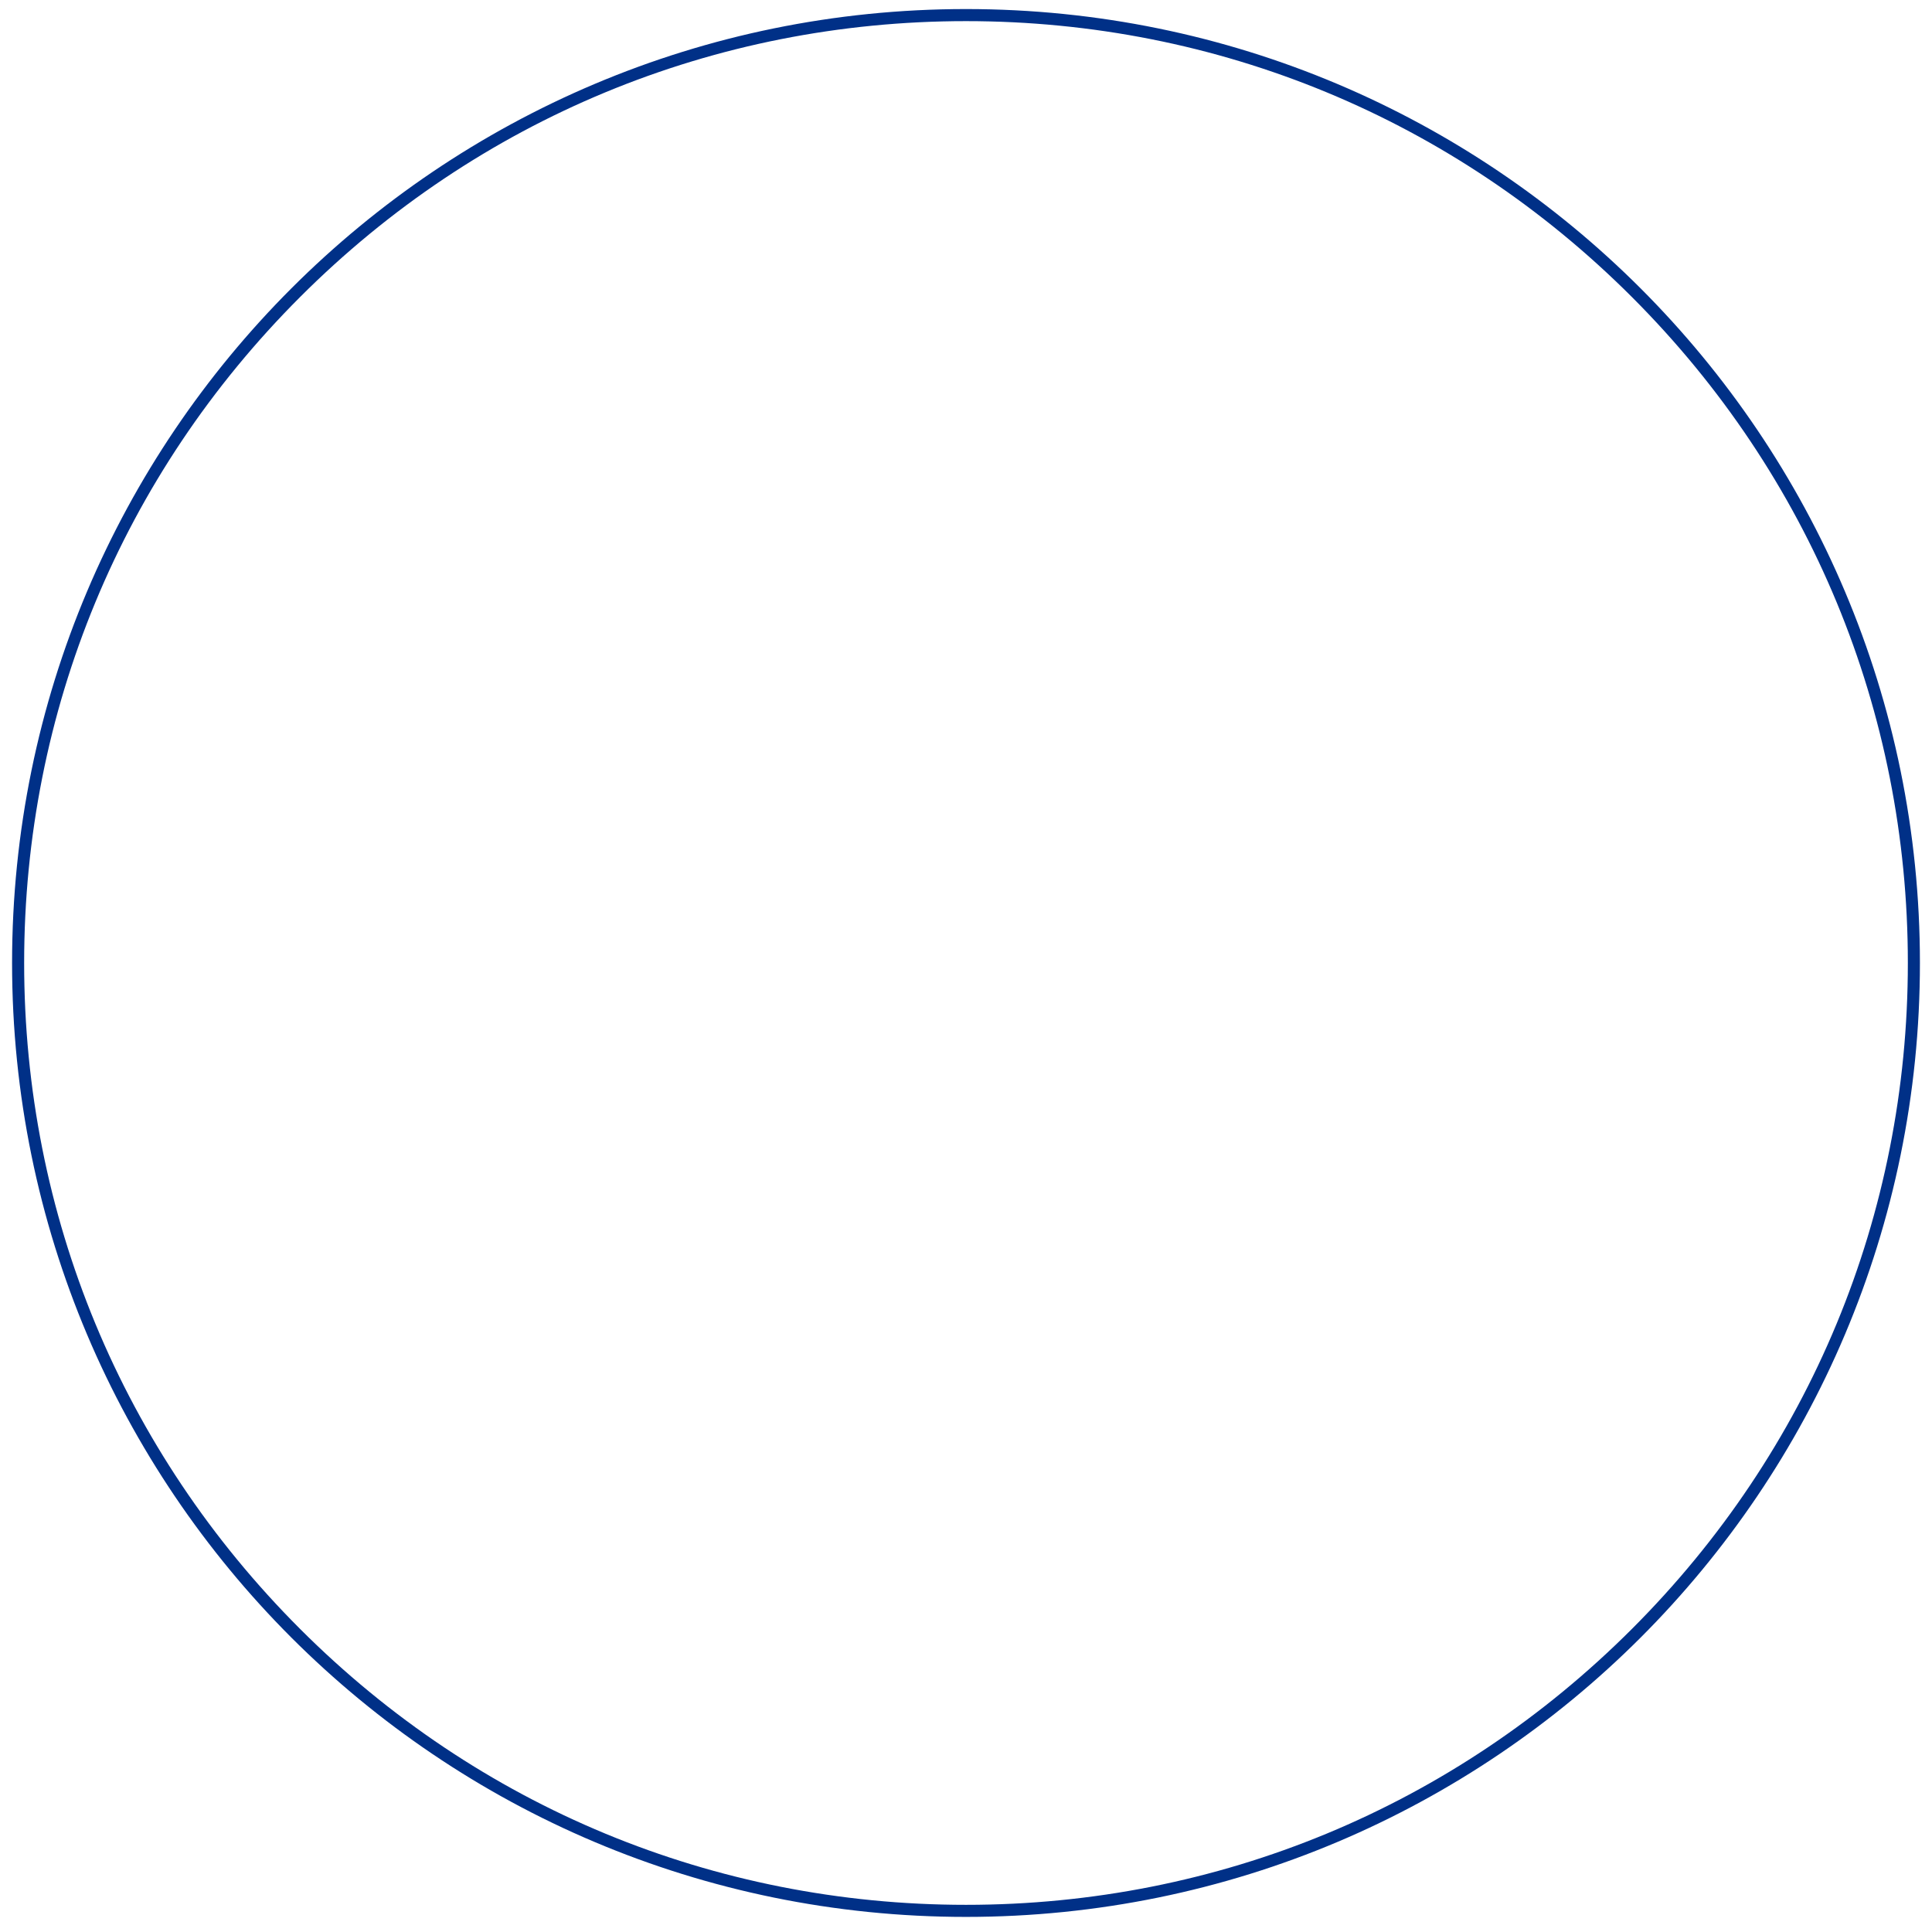 <?xml version="1.0" encoding="utf-8"?>
<!-- Generator: Adobe Illustrator 24.3.0, SVG Export Plug-In . SVG Version: 6.00 Build 0)  -->
<svg version="1.1" id="Layer_1" xmlns="http://www.w3.org/2000/svg" xmlns:xlink="http://www.w3.org/1999/xlink" x="0px" y="0px"
	 viewBox="0 0 320 320" style="enable-background:new 0 0 320 320;" xml:space="preserve">
<style type="text/css">
	.st0{fill:transparent;}
	.st1{fill:#003087;}
</style>
<g>
	<circle class="st0" cx="160" cy="159.5" r="157"/>
	<path class="st1" d="M160,3.5c41.7,0,80.8,16.2,110.3,45.7c29.5,29.5,45.7,68.6,45.7,110.3s-16.2,80.8-45.7,110.3
		c-29.5,29.5-68.6,45.7-110.3,45.7s-80.8-16.2-110.3-45.7C20.2,240.3,4,201.2,4,159.5S20.2,78.7,49.7,49.2
		C79.2,19.7,118.3,3.5,160,3.5 M160,1.5C72.7,1.5,2,72.2,2,159.5s70.7,158,158,158s158-70.7,158-158S247.3,1.5,160,1.5L160,1.5z"/>
</g>
</svg>
